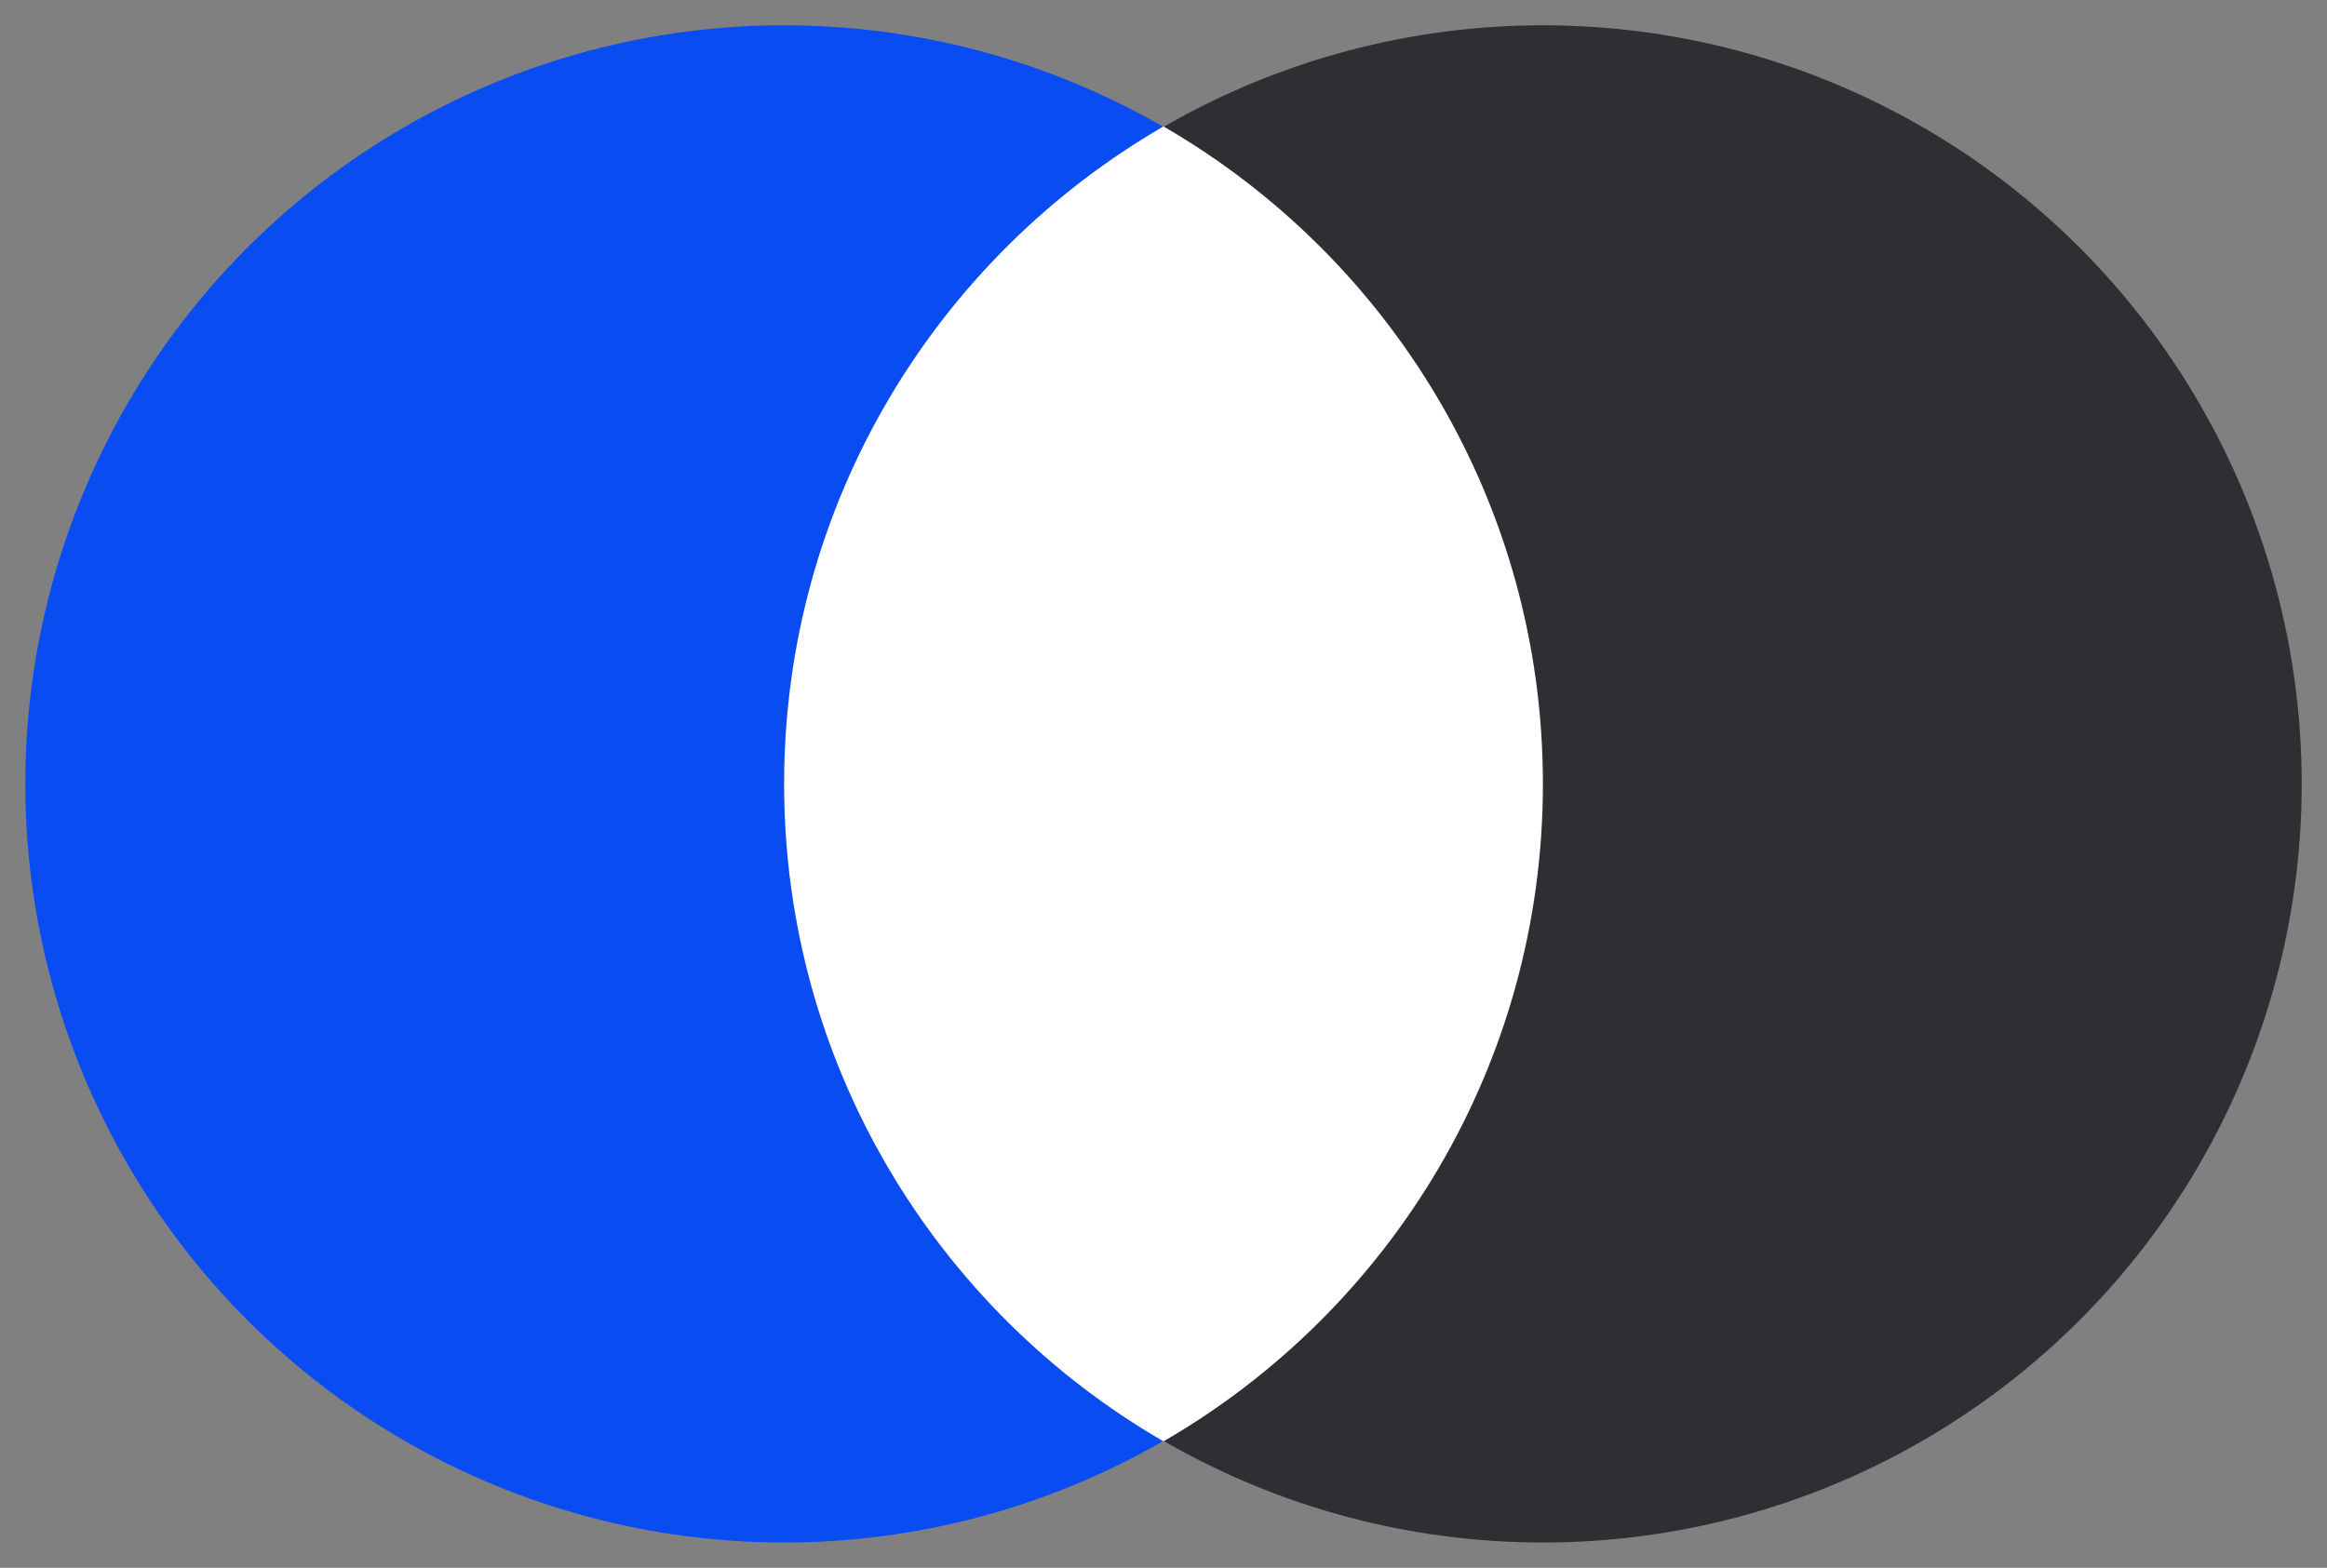 <?xml version="1.0" encoding="UTF-8" standalone="no"?>
<svg width="92px" height="62px" viewBox="0 0 92 62" version="1.1" xmlns="http://www.w3.org/2000/svg" xmlns:xlink="http://www.w3.org/1999/xlink">
    <rect x="0" y="0" width="92" height="62" fill="#808080" stroke="none"/>
    <!-- Generator: Sketch 49.2 (51160) - http://www.bohemiancoding.com/sketch -->
    <title>Artboard Copy</title>
    <desc>Created with Sketch.</desc>
    <defs></defs>
    <g id="Artboard-Copy" stroke="none" stroke-width="1" fill="none" fill-rule="evenodd">
        <g id="Group-20" transform="translate(1, 1)">
            <circle id="Oval-4-Copy-22" fill="#094DF2" cx="30" cy="30" r="30"></circle>
            <circle id="Oval-4-Copy-24" fill="#2E2E33" cx="60" cy="30" r="30"></circle>
            <path d="M45,4 C53.967,9.19 60,18.89 60,30 C60,41.11 53.967,50.81 45,56 C36.033,50.81 30,41.11 30,30 C30,18.89 36.033,9.19 45,4 Z" id="Combined-Shape" fill="#FFFFFF"></path>
        </g>
    </g>
</svg>